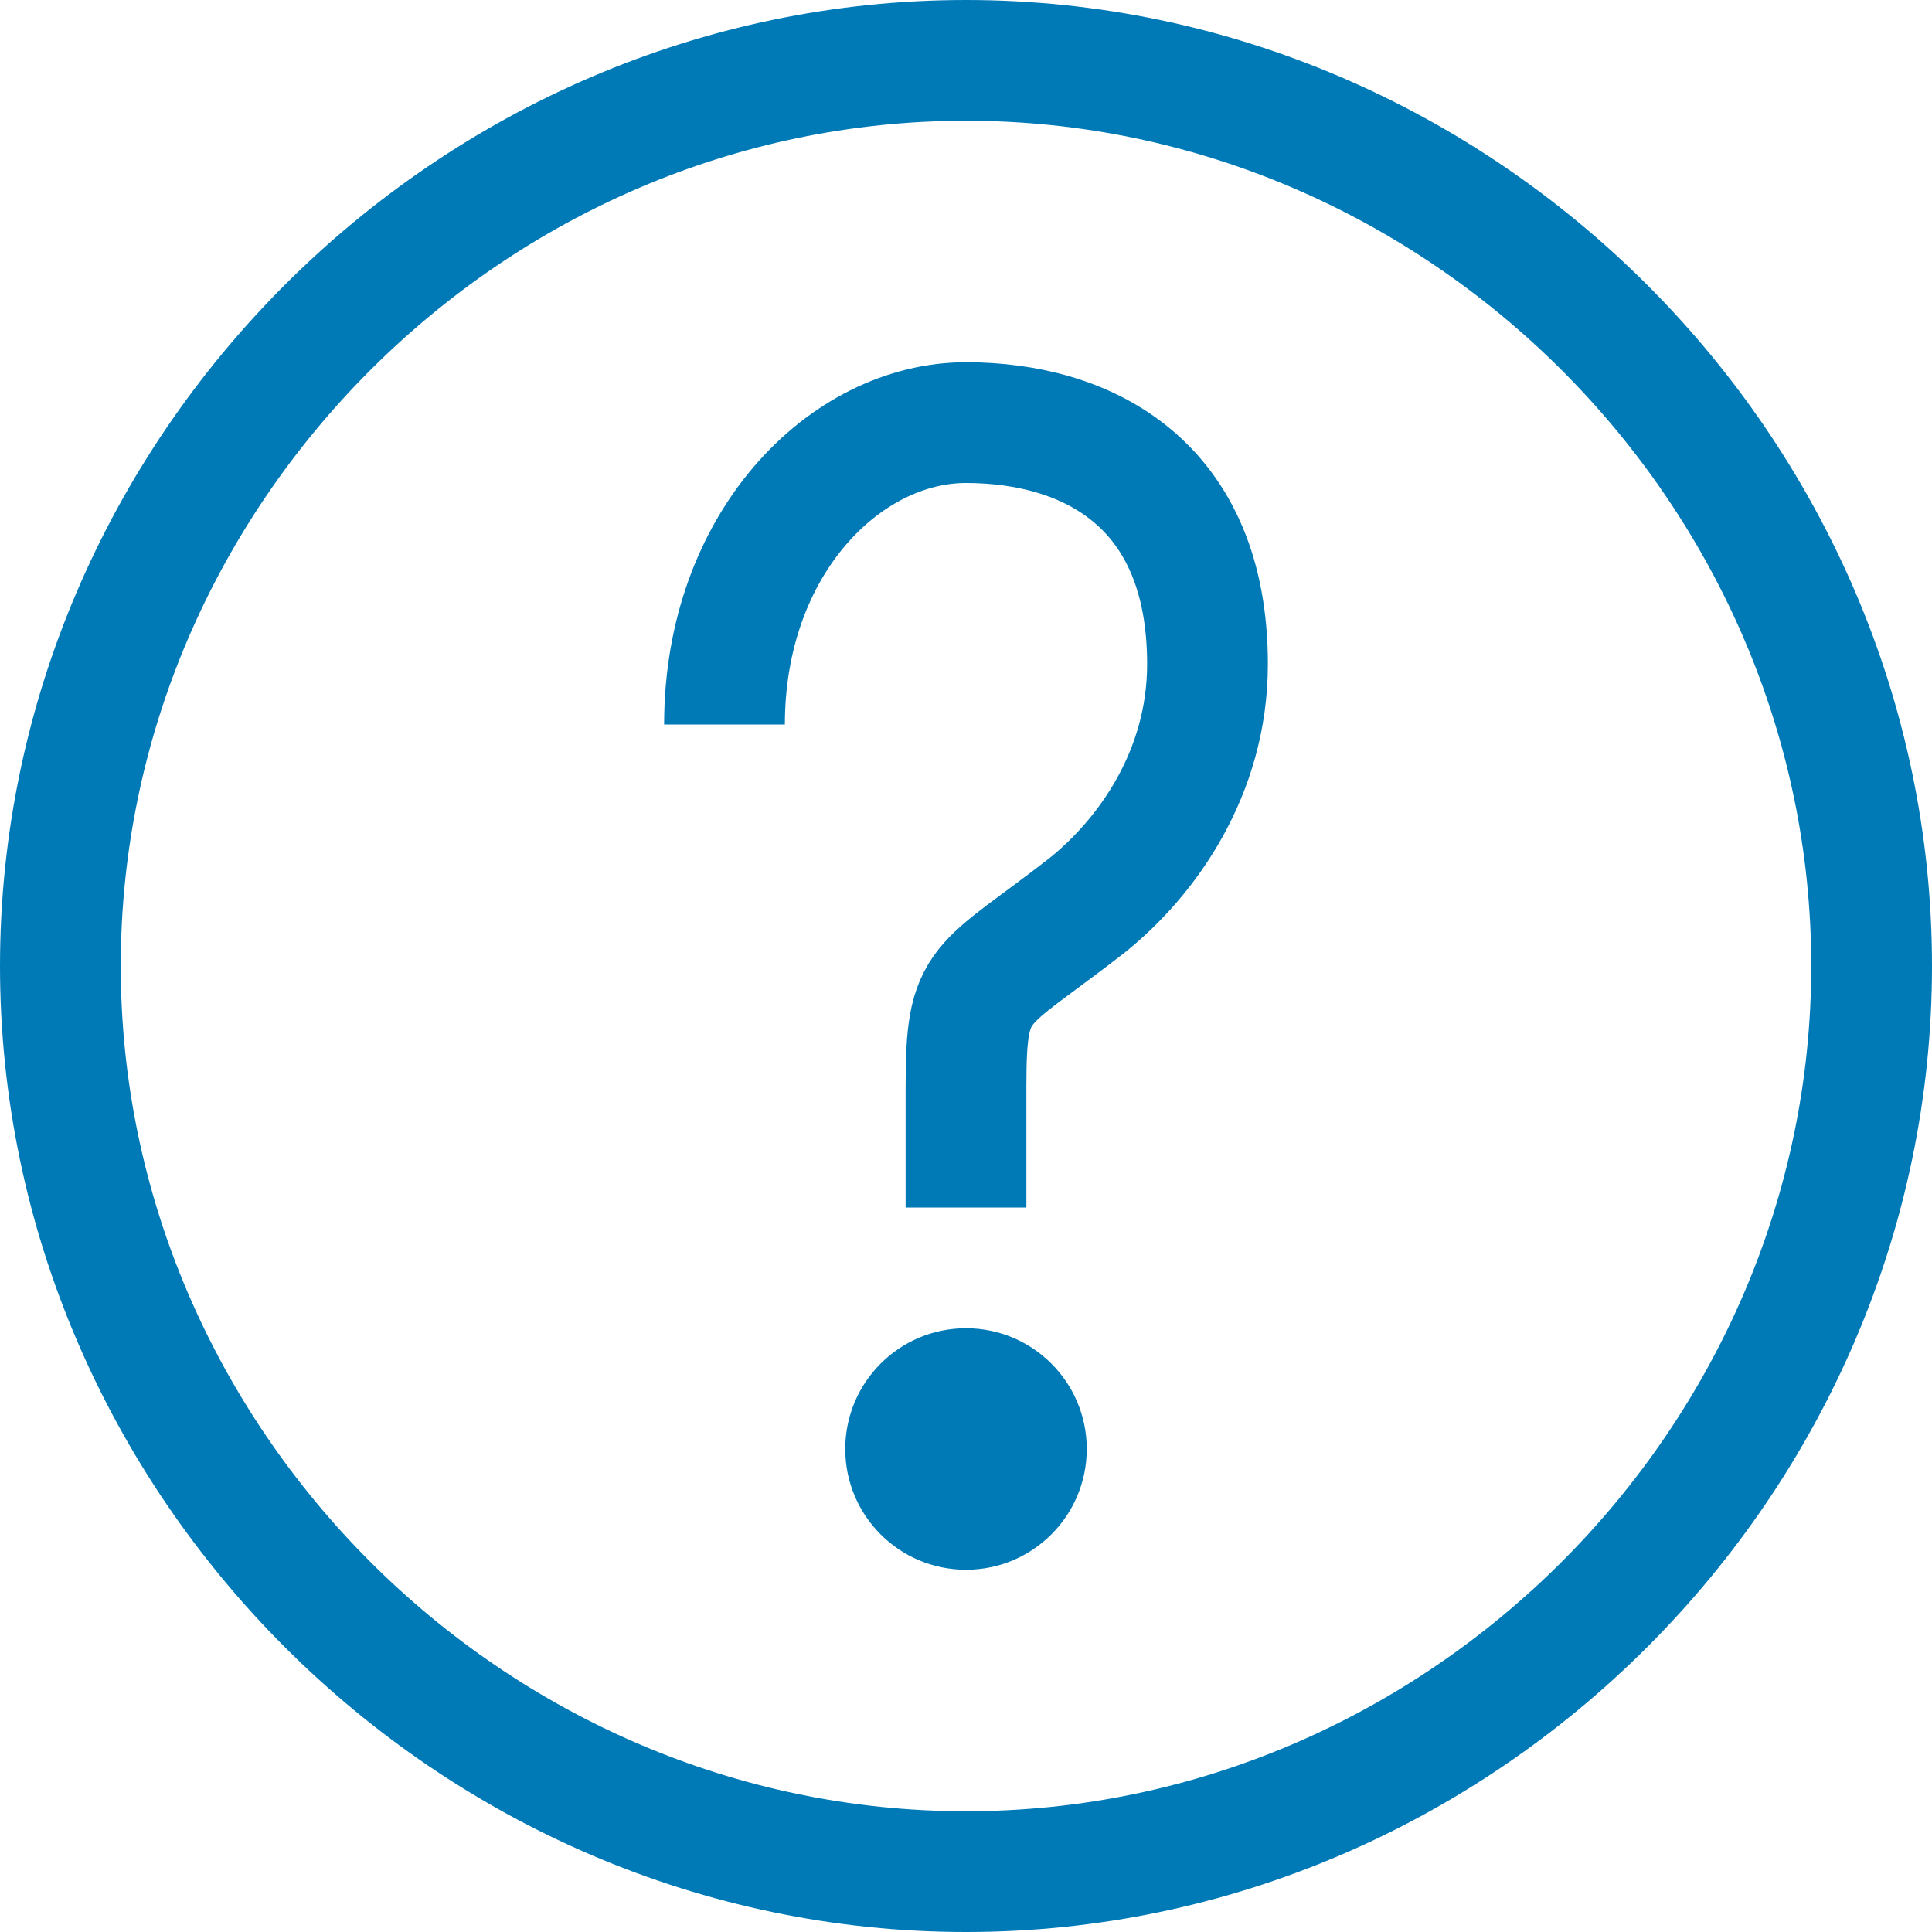<?xml version="1.0" encoding="UTF-8"?>
<svg width="16px" height="16px" viewBox="0 0 16 16" version="1.1" xmlns="http://www.w3.org/2000/svg" xmlns:xlink="http://www.w3.org/1999/xlink">
    <title>01 Dark Gray</title>
    <g id="Iconography" stroke="none" stroke-width="1" fill="none" fill-rule="evenodd">
        <g id="System-Icons-—-16x16" transform="translate(-176, -3608)">
            <g id="icon_tooltip_blue_16x16" transform="translate(176, 3608)">
                <path d="M8,0.5 C3.9,0.5 0.5,3.9 0.5,8 C0.5,12.1 3.9,15.5 8,15.5 C12.1,15.5 15.5,12.1 15.5,8 C15.5,3.9 12.1,0.5 8,0.5 Z" id="Path" stroke="#007AB7"></path>
                <circle id="Oval" fill="#007AB7" cx="8" cy="12" r="1"></circle>
                <path d="M6,6 C6,4.5 7,3.5 8,3.5 C9,3.5 10,4 10,5.5 C10,6.4 9.5,7.1 9,7.5 C8.1,8.2 8,8.1 8,9 L8,10" id="Path" stroke="#007AB7"></path>
            </g>
        </g>
    </g>
</svg>